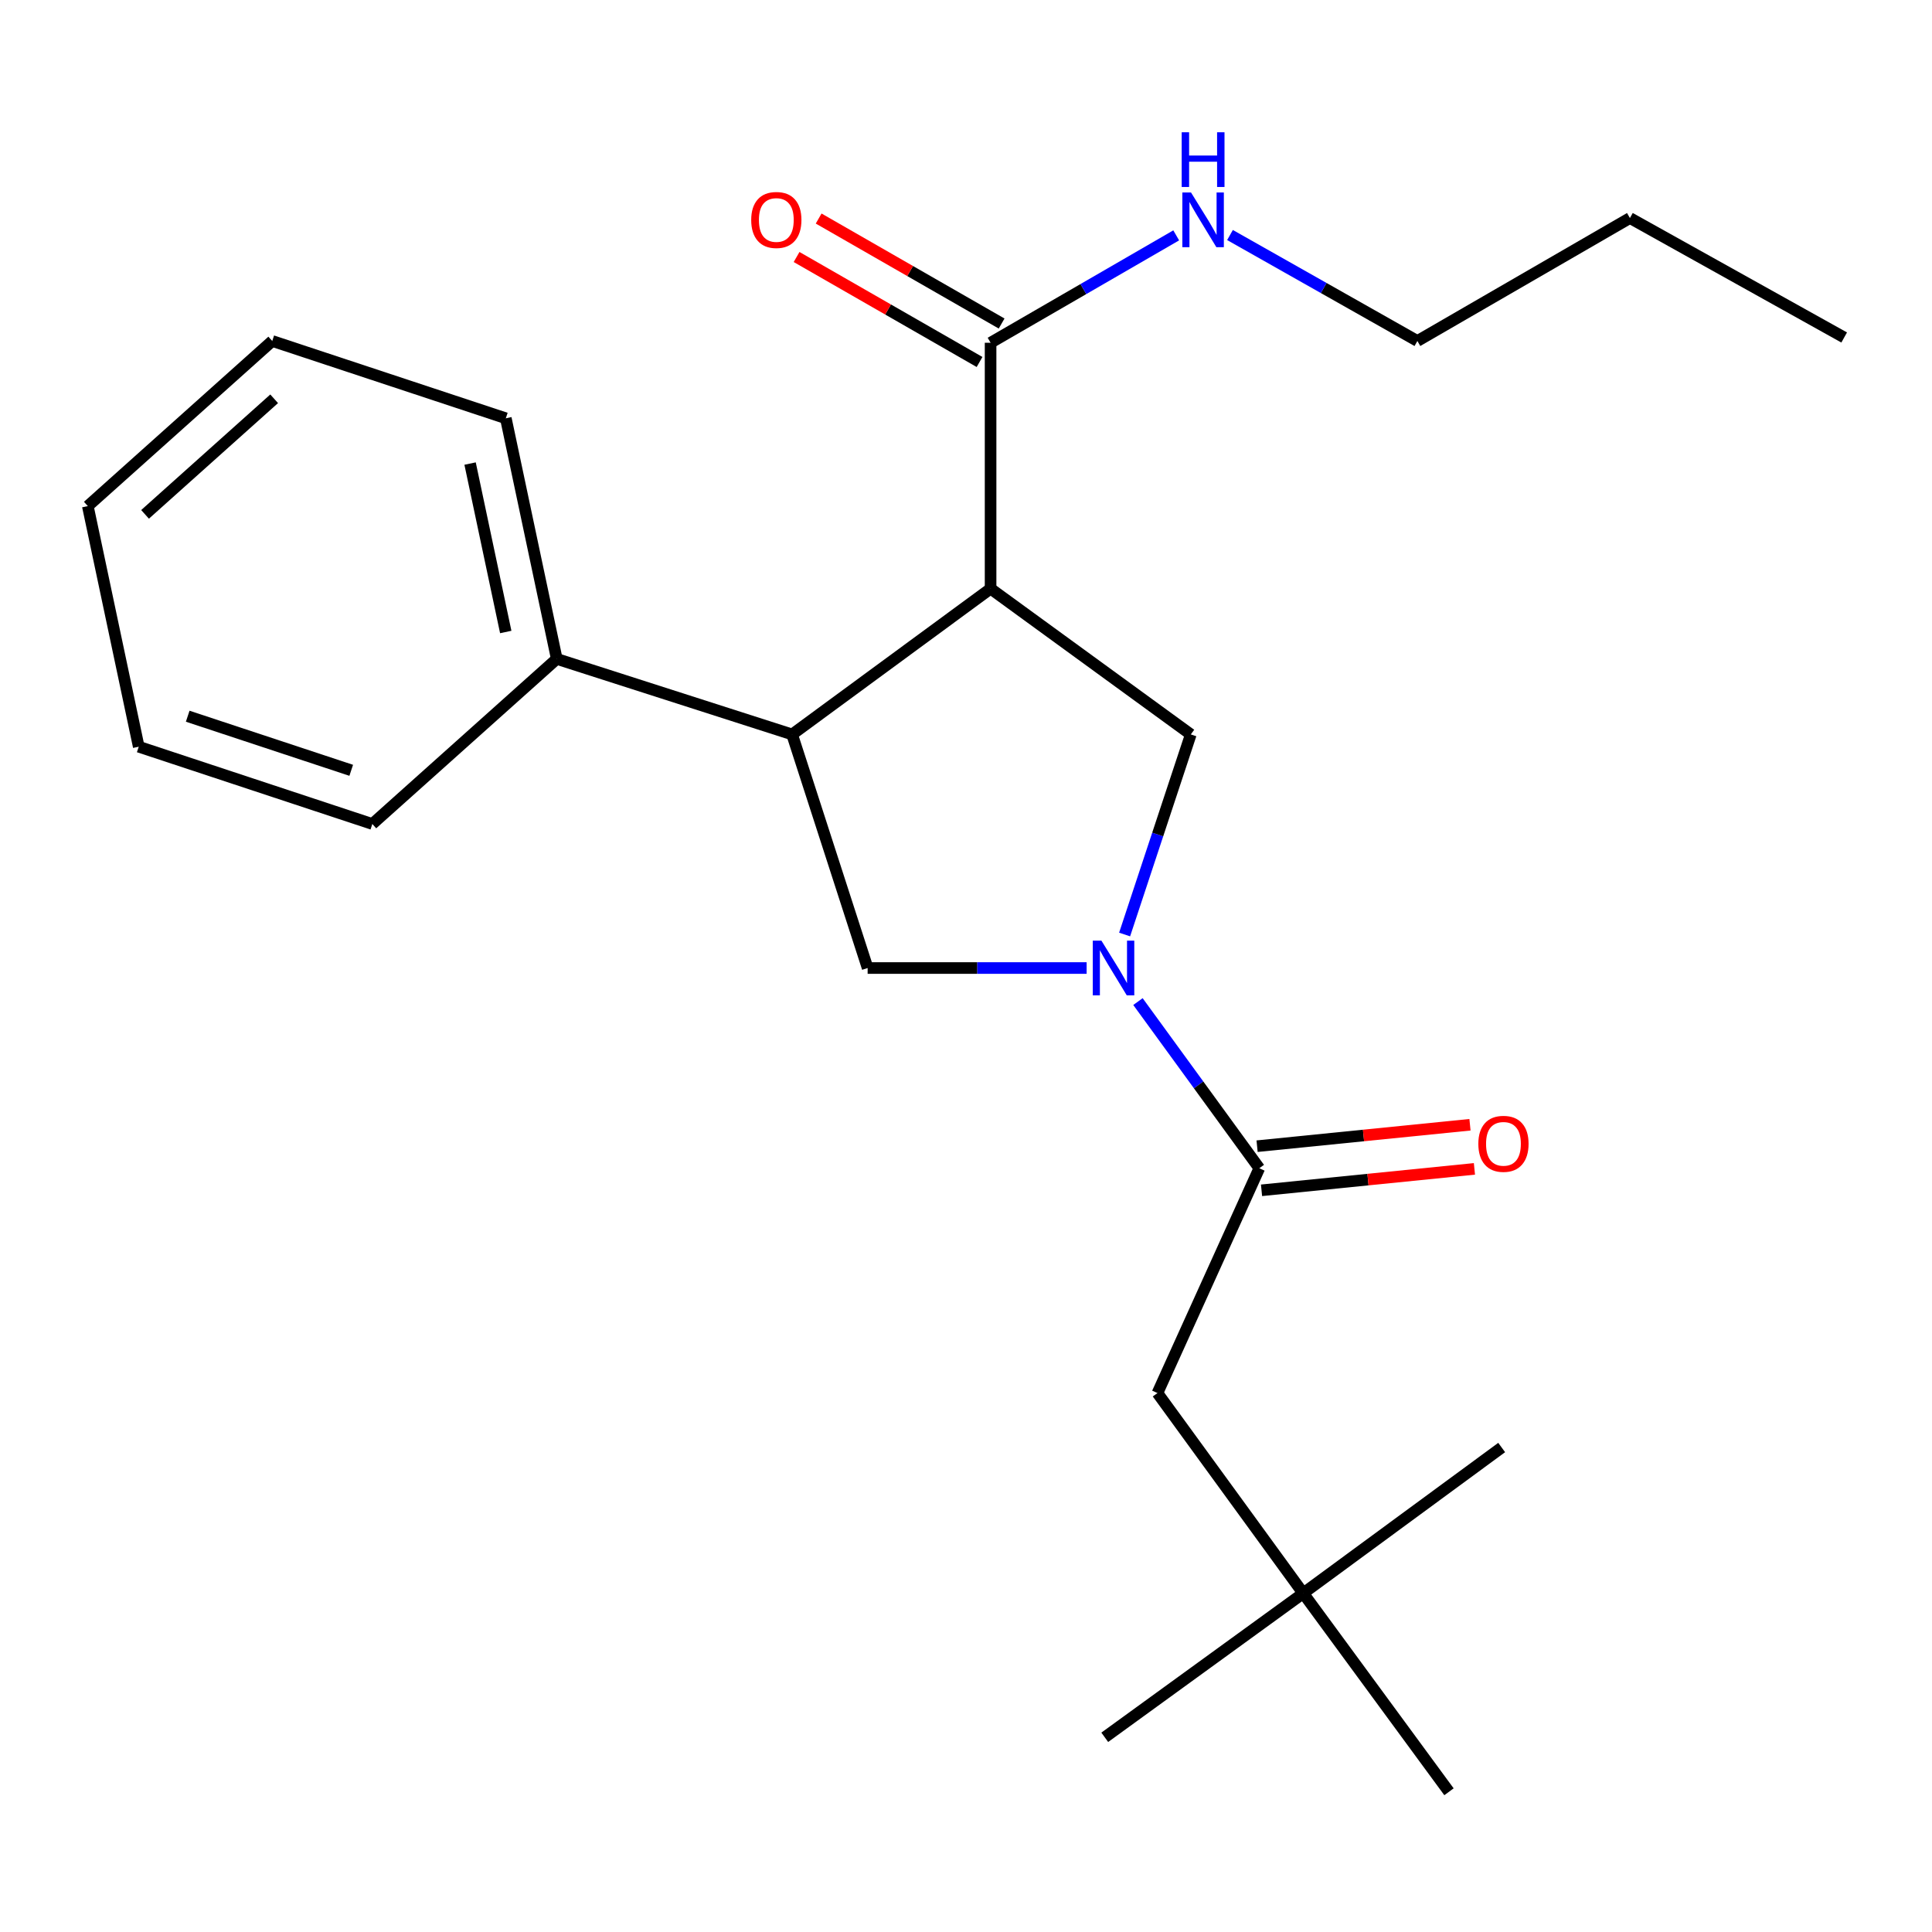 <?xml version='1.0' encoding='iso-8859-1'?>
<svg version='1.1' baseProfile='full'
              xmlns='http://www.w3.org/2000/svg'
                      xmlns:rdkit='http://www.rdkit.org/xml'
                      xmlns:xlink='http://www.w3.org/1999/xlink'
                  xml:space='preserve'
width='1000px' height='1000px' viewBox='0 0 1000 1000'>
<!-- END OF HEADER -->
<rect style='opacity:1.0;fill:#FFFFFF;stroke:none' width='1000' height='1000' x='0' y='0'> </rect>
<path class='bond-0' d='M 674.551,824.676 L 599.095,721.043' style='fill:none;fill-rule:evenodd;stroke:#000000;stroke-width:6px;stroke-linecap:butt;stroke-linejoin:miter;stroke-opacity:1' />
<path class='bond-1' d='M 674.551,824.676 L 749.994,927.418' style='fill:none;fill-rule:evenodd;stroke:#000000;stroke-width:6px;stroke-linecap:butt;stroke-linejoin:miter;stroke-opacity:1' />
<path class='bond-2' d='M 674.551,824.676 L 571.822,899.227' style='fill:none;fill-rule:evenodd;stroke:#000000;stroke-width:6px;stroke-linecap:butt;stroke-linejoin:miter;stroke-opacity:1' />
<path class='bond-3' d='M 674.551,824.676 L 777.266,749.233' style='fill:none;fill-rule:evenodd;stroke:#000000;stroke-width:6px;stroke-linecap:butt;stroke-linejoin:miter;stroke-opacity:1' />
<path class='bond-4' d='M 562.439,501.05 L 505.764,501.05' style='fill:none;fill-rule:evenodd;stroke:#0000FF;stroke-width:6px;stroke-linecap:butt;stroke-linejoin:miter;stroke-opacity:1' />
<path class='bond-4' d='M 505.764,501.05 L 449.088,501.05' style='fill:none;fill-rule:evenodd;stroke:#000000;stroke-width:6px;stroke-linecap:butt;stroke-linejoin:miter;stroke-opacity:1' />
<path class='bond-5' d='M 589.004,518.415 L 620.411,561.55' style='fill:none;fill-rule:evenodd;stroke:#0000FF;stroke-width:6px;stroke-linecap:butt;stroke-linejoin:miter;stroke-opacity:1' />
<path class='bond-5' d='M 620.411,561.55 L 651.817,604.684' style='fill:none;fill-rule:evenodd;stroke:#000000;stroke-width:6px;stroke-linecap:butt;stroke-linejoin:miter;stroke-opacity:1' />
<path class='bond-6' d='M 582.098,483.706 L 599.229,431.923' style='fill:none;fill-rule:evenodd;stroke:#0000FF;stroke-width:6px;stroke-linecap:butt;stroke-linejoin:miter;stroke-opacity:1' />
<path class='bond-6' d='M 599.229,431.923 L 616.359,380.14' style='fill:none;fill-rule:evenodd;stroke:#000000;stroke-width:6px;stroke-linecap:butt;stroke-linejoin:miter;stroke-opacity:1' />
<path class='bond-7' d='M 652.967,616.102 L 708.063,610.554' style='fill:none;fill-rule:evenodd;stroke:#000000;stroke-width:6px;stroke-linecap:butt;stroke-linejoin:miter;stroke-opacity:1' />
<path class='bond-7' d='M 708.063,610.554 L 763.159,605.006' style='fill:none;fill-rule:evenodd;stroke:#FF0000;stroke-width:6px;stroke-linecap:butt;stroke-linejoin:miter;stroke-opacity:1' />
<path class='bond-7' d='M 650.667,593.267 L 705.763,587.719' style='fill:none;fill-rule:evenodd;stroke:#000000;stroke-width:6px;stroke-linecap:butt;stroke-linejoin:miter;stroke-opacity:1' />
<path class='bond-7' d='M 705.763,587.719 L 760.86,582.171' style='fill:none;fill-rule:evenodd;stroke:#FF0000;stroke-width:6px;stroke-linecap:butt;stroke-linejoin:miter;stroke-opacity:1' />
<path class='bond-8' d='M 651.817,604.684 L 599.095,721.043' style='fill:none;fill-rule:evenodd;stroke:#000000;stroke-width:6px;stroke-linecap:butt;stroke-linejoin:miter;stroke-opacity:1' />
<path class='bond-9' d='M 449.088,501.05 L 409.996,380.14' style='fill:none;fill-rule:evenodd;stroke:#000000;stroke-width:6px;stroke-linecap:butt;stroke-linejoin:miter;stroke-opacity:1' />
<path class='bond-10' d='M 616.359,380.14 L 512.725,304.684' style='fill:none;fill-rule:evenodd;stroke:#000000;stroke-width:6px;stroke-linecap:butt;stroke-linejoin:miter;stroke-opacity:1' />
<path class='bond-11' d='M 512.725,304.684 L 512.725,177.411' style='fill:none;fill-rule:evenodd;stroke:#000000;stroke-width:6px;stroke-linecap:butt;stroke-linejoin:miter;stroke-opacity:1' />
<path class='bond-12' d='M 512.725,304.684 L 409.996,380.14' style='fill:none;fill-rule:evenodd;stroke:#000000;stroke-width:6px;stroke-linecap:butt;stroke-linejoin:miter;stroke-opacity:1' />
<path class='bond-13' d='M 409.996,380.14 L 288.181,341.048' style='fill:none;fill-rule:evenodd;stroke:#000000;stroke-width:6px;stroke-linecap:butt;stroke-linejoin:miter;stroke-opacity:1' />
<path class='bond-14' d='M 733.635,176.493 L 843.644,112.857' style='fill:none;fill-rule:evenodd;stroke:#000000;stroke-width:6px;stroke-linecap:butt;stroke-linejoin:miter;stroke-opacity:1' />
<path class='bond-15' d='M 733.635,176.493 L 685.141,149.071' style='fill:none;fill-rule:evenodd;stroke:#000000;stroke-width:6px;stroke-linecap:butt;stroke-linejoin:miter;stroke-opacity:1' />
<path class='bond-15' d='M 685.141,149.071 L 636.646,121.649' style='fill:none;fill-rule:evenodd;stroke:#0000FF;stroke-width:6px;stroke-linecap:butt;stroke-linejoin:miter;stroke-opacity:1' />
<path class='bond-16' d='M 512.725,177.411 L 560.764,149.619' style='fill:none;fill-rule:evenodd;stroke:#000000;stroke-width:6px;stroke-linecap:butt;stroke-linejoin:miter;stroke-opacity:1' />
<path class='bond-16' d='M 560.764,149.619 L 608.804,121.826' style='fill:none;fill-rule:evenodd;stroke:#0000FF;stroke-width:6px;stroke-linecap:butt;stroke-linejoin:miter;stroke-opacity:1' />
<path class='bond-17' d='M 518.436,167.458 L 471.083,140.287' style='fill:none;fill-rule:evenodd;stroke:#000000;stroke-width:6px;stroke-linecap:butt;stroke-linejoin:miter;stroke-opacity:1' />
<path class='bond-17' d='M 471.083,140.287 L 423.731,113.116' style='fill:none;fill-rule:evenodd;stroke:#FF0000;stroke-width:6px;stroke-linecap:butt;stroke-linejoin:miter;stroke-opacity:1' />
<path class='bond-17' d='M 507.014,187.364 L 459.661,160.193' style='fill:none;fill-rule:evenodd;stroke:#000000;stroke-width:6px;stroke-linecap:butt;stroke-linejoin:miter;stroke-opacity:1' />
<path class='bond-17' d='M 459.661,160.193 L 412.309,133.022' style='fill:none;fill-rule:evenodd;stroke:#FF0000;stroke-width:6px;stroke-linecap:butt;stroke-linejoin:miter;stroke-opacity:1' />
<path class='bond-18' d='M 843.644,112.857 L 954.545,174.683' style='fill:none;fill-rule:evenodd;stroke:#000000;stroke-width:6px;stroke-linecap:butt;stroke-linejoin:miter;stroke-opacity:1' />
<path class='bond-19' d='M 140.915,176.493 L 45.455,261.958' style='fill:none;fill-rule:evenodd;stroke:#000000;stroke-width:6px;stroke-linecap:butt;stroke-linejoin:miter;stroke-opacity:1' />
<path class='bond-19' d='M 141.905,206.412 L 75.082,266.237' style='fill:none;fill-rule:evenodd;stroke:#000000;stroke-width:6px;stroke-linecap:butt;stroke-linejoin:miter;stroke-opacity:1' />
<path class='bond-20' d='M 140.915,176.493 L 261.813,216.504' style='fill:none;fill-rule:evenodd;stroke:#000000;stroke-width:6px;stroke-linecap:butt;stroke-linejoin:miter;stroke-opacity:1' />
<path class='bond-21' d='M 45.455,261.958 L 71.809,386.502' style='fill:none;fill-rule:evenodd;stroke:#000000;stroke-width:6px;stroke-linecap:butt;stroke-linejoin:miter;stroke-opacity:1' />
<path class='bond-22' d='M 71.809,386.502 L 192.72,426.5' style='fill:none;fill-rule:evenodd;stroke:#000000;stroke-width:6px;stroke-linecap:butt;stroke-linejoin:miter;stroke-opacity:1' />
<path class='bond-22' d='M 97.154,370.713 L 181.791,398.711' style='fill:none;fill-rule:evenodd;stroke:#000000;stroke-width:6px;stroke-linecap:butt;stroke-linejoin:miter;stroke-opacity:1' />
<path class='bond-23' d='M 192.72,426.5 L 288.181,341.048' style='fill:none;fill-rule:evenodd;stroke:#000000;stroke-width:6px;stroke-linecap:butt;stroke-linejoin:miter;stroke-opacity:1' />
<path class='bond-24' d='M 288.181,341.048 L 261.813,216.504' style='fill:none;fill-rule:evenodd;stroke:#000000;stroke-width:6px;stroke-linecap:butt;stroke-linejoin:miter;stroke-opacity:1' />
<path class='bond-24' d='M 261.773,327.12 L 243.315,239.939' style='fill:none;fill-rule:evenodd;stroke:#000000;stroke-width:6px;stroke-linecap:butt;stroke-linejoin:miter;stroke-opacity:1' />
<path  class='atom-1' d='M 570.101 486.89
L 579.381 501.89
Q 580.301 503.37, 581.781 506.05
Q 583.261 508.73, 583.341 508.89
L 583.341 486.89
L 587.101 486.89
L 587.101 515.21
L 583.221 515.21
L 573.261 498.81
Q 572.101 496.89, 570.861 494.69
Q 569.661 492.49, 569.301 491.81
L 569.301 515.21
L 565.621 515.21
L 565.621 486.89
L 570.101 486.89
' fill='#0000FF'/>
<path  class='atom-3' d='M 765.184 592.039
Q 765.184 585.239, 768.544 581.439
Q 771.904 577.639, 778.184 577.639
Q 784.464 577.639, 787.824 581.439
Q 791.184 585.239, 791.184 592.039
Q 791.184 598.919, 787.784 602.839
Q 784.384 606.719, 778.184 606.719
Q 771.944 606.719, 768.544 602.839
Q 765.184 598.959, 765.184 592.039
M 778.184 603.519
Q 782.504 603.519, 784.824 600.639
Q 787.184 597.719, 787.184 592.039
Q 787.184 586.479, 784.824 583.679
Q 782.504 580.839, 778.184 580.839
Q 773.864 580.839, 771.504 583.639
Q 769.184 586.439, 769.184 592.039
Q 769.184 597.759, 771.504 600.639
Q 773.864 603.519, 778.184 603.519
' fill='#FF0000'/>
<path  class='atom-12' d='M 616.461 99.615
L 625.741 114.615
Q 626.661 116.095, 628.141 118.775
Q 629.621 121.455, 629.701 121.615
L 629.701 99.615
L 633.461 99.615
L 633.461 127.935
L 629.581 127.935
L 619.621 111.535
Q 618.461 109.615, 617.221 107.415
Q 616.021 105.215, 615.661 104.535
L 615.661 127.935
L 611.981 127.935
L 611.981 99.615
L 616.461 99.615
' fill='#0000FF'/>
<path  class='atom-12' d='M 611.641 68.463
L 615.481 68.463
L 615.481 80.503
L 629.961 80.503
L 629.961 68.463
L 633.801 68.463
L 633.801 96.783
L 629.961 96.783
L 629.961 83.703
L 615.481 83.703
L 615.481 96.783
L 611.641 96.783
L 611.641 68.463
' fill='#0000FF'/>
<path  class='atom-13' d='M 388.823 113.855
Q 388.823 107.055, 392.183 103.255
Q 395.543 99.455, 401.823 99.455
Q 408.103 99.455, 411.463 103.255
Q 414.823 107.055, 414.823 113.855
Q 414.823 120.735, 411.423 124.655
Q 408.023 128.535, 401.823 128.535
Q 395.583 128.535, 392.183 124.655
Q 388.823 120.775, 388.823 113.855
M 401.823 125.335
Q 406.143 125.335, 408.463 122.455
Q 410.823 119.535, 410.823 113.855
Q 410.823 108.295, 408.463 105.495
Q 406.143 102.655, 401.823 102.655
Q 397.503 102.655, 395.143 105.455
Q 392.823 108.255, 392.823 113.855
Q 392.823 119.575, 395.143 122.455
Q 397.503 125.335, 401.823 125.335
' fill='#FF0000'/>
</svg>
